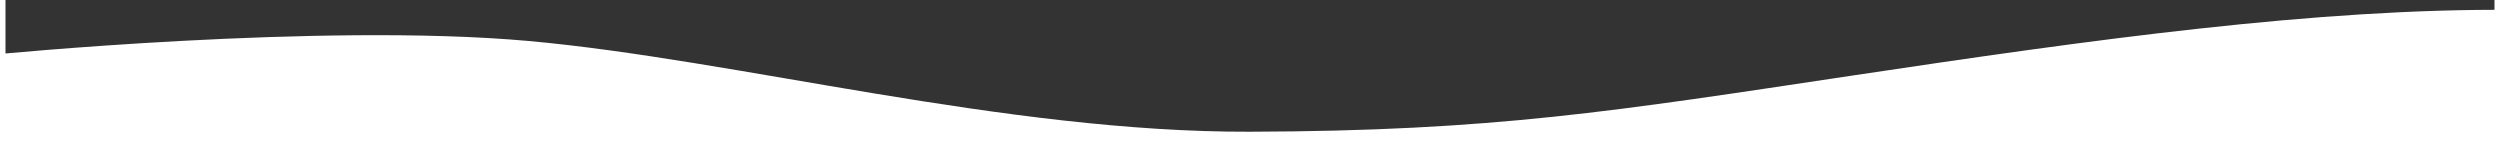 <?xml version="1.0" encoding="utf-8"?>
<svg xmlns="http://www.w3.org/2000/svg" xmlns:xlink="http://www.w3.org/1999/xlink" version="1.1" id="Ebene_1" x="0px" y="0px" viewBox="0 0 1385 79.7" style="enable-background:new 0 0 1385 79.7;" xml:space="preserve" width="1920" height="110">
<rect x="0" y="0" width="1385" height="79.7" fill="#333333" stroke="none"/>
<style type="text/css">
	.st0{fill:#FFFFFF;}
</style>
<path class="st0" d="M-8,30.5c0,0,183.5-18.1,299-7.7s265.6,50.9,401.4,50.5C828.3,72.9,895.2,61.9,1028,42s258.5-37.5,368-36.5V87  H-8V30.5z"/>
</svg>
